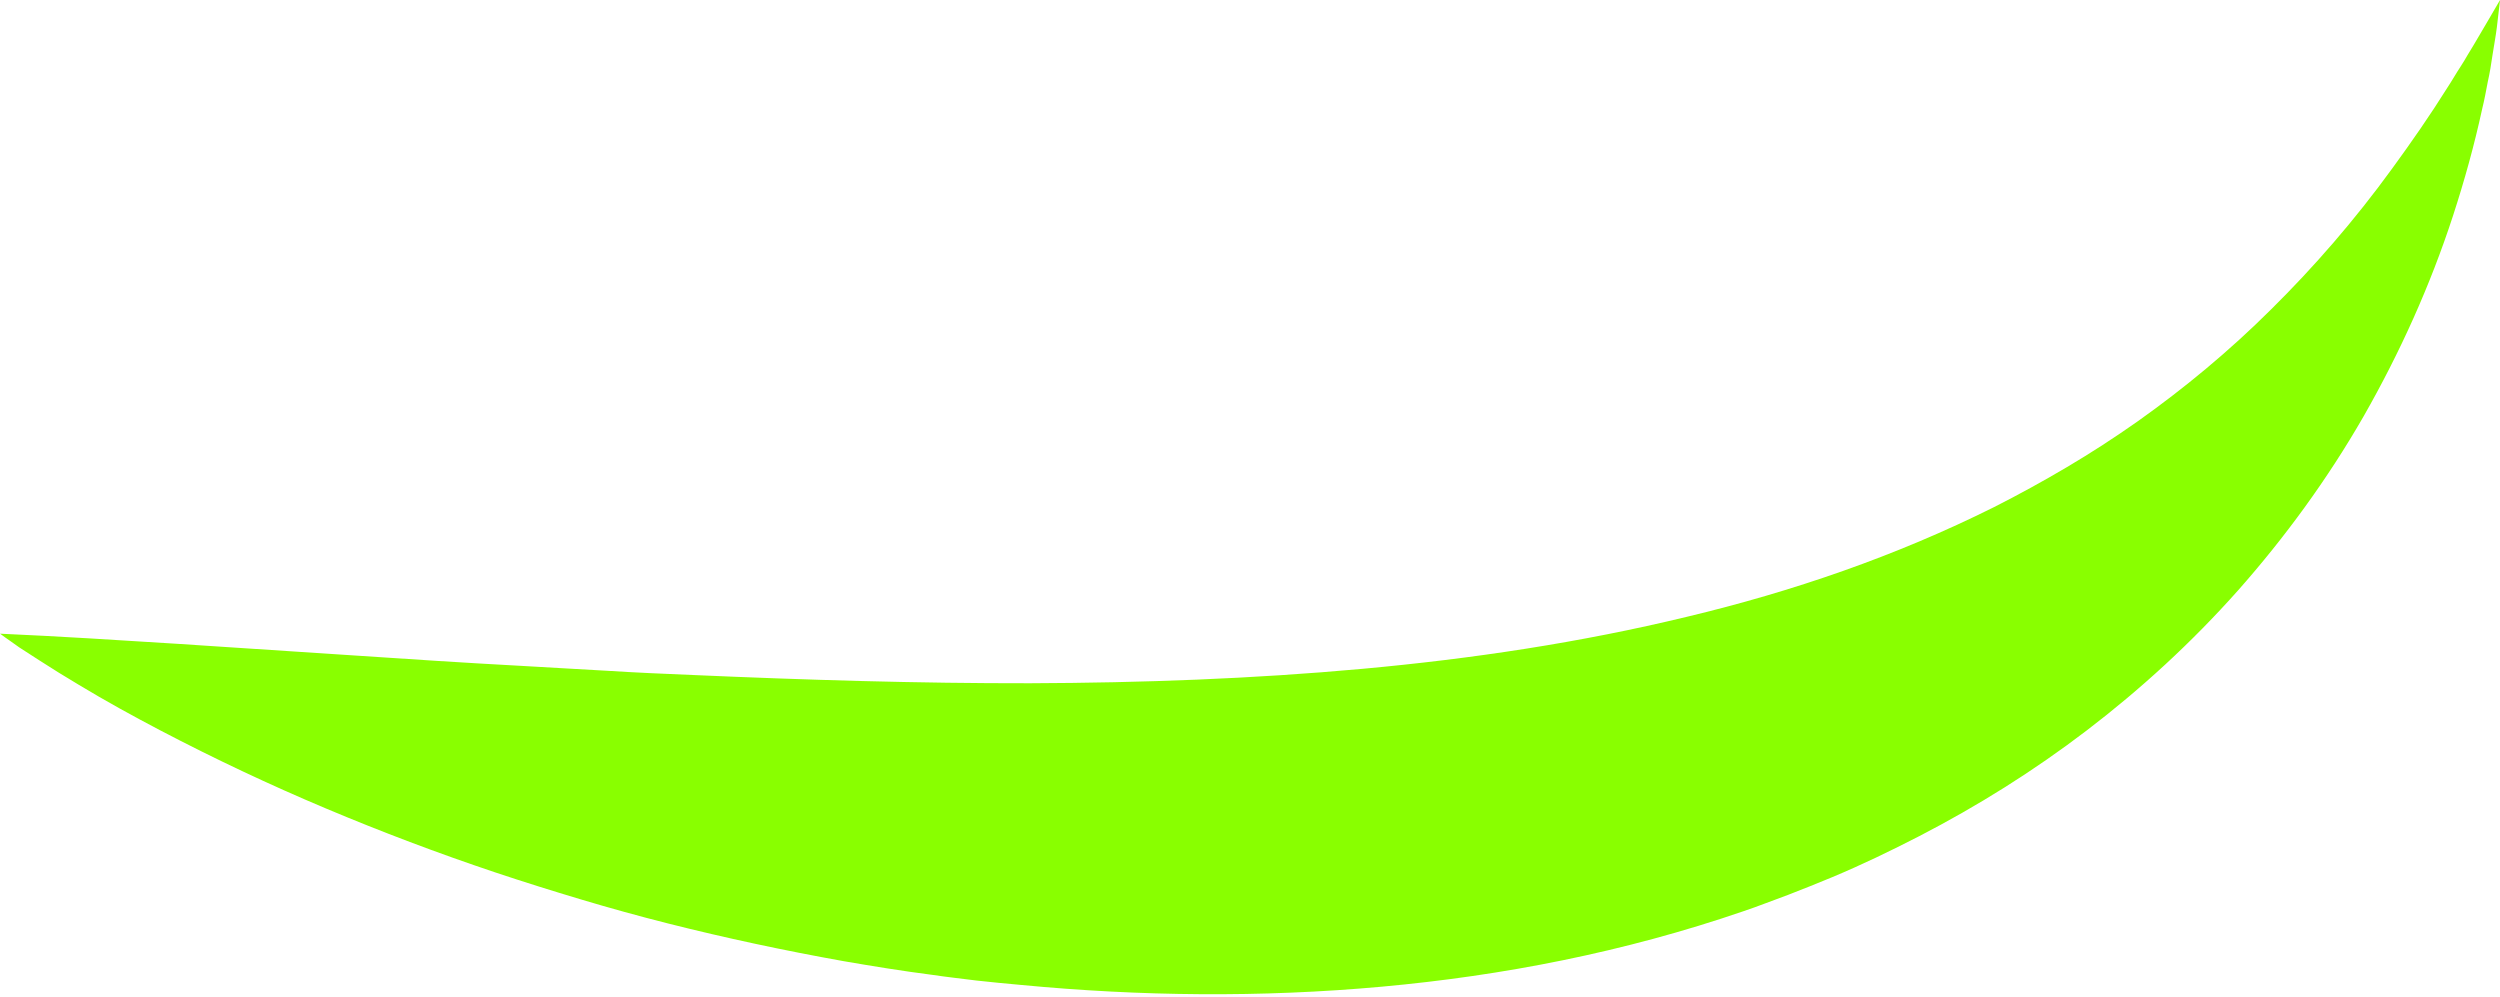 <?xml version="1.0" encoding="UTF-8"?> <svg xmlns="http://www.w3.org/2000/svg" width="143" height="57" viewBox="0 0 143 57" fill="none"> <path d="M0.004 36.247C3.403 36.398 6.746 36.612 10.075 36.822L19.995 37.475C23.291 37.696 26.572 37.914 29.829 38.088C31.465 38.176 33.098 38.283 34.719 38.368C36.337 38.472 37.976 38.542 39.6 38.609C46.093 38.894 52.538 39.091 58.923 39.082C65.326 39.058 71.668 38.828 77.941 38.256C84.213 37.683 90.419 36.751 96.477 35.284C102.532 33.836 108.431 31.815 114.067 29.003C115.474 28.289 116.857 27.532 118.234 26.716C119.611 25.9 120.949 25.036 122.283 24.095C124.92 22.224 127.488 20.106 129.917 17.687C132.344 15.287 134.674 12.614 136.837 9.634C137.917 8.152 138.991 6.612 140 4.999C140.262 4.603 140.498 4.181 140.76 3.785C140.884 3.585 141.026 3.371 141.135 3.167L141.509 2.549C142.01 1.713 142.499 0.855 143.003 0C142.952 0.524 142.871 1.04 142.82 1.564C142.754 2.084 142.658 2.597 142.574 3.132L142.453 3.907C142.412 4.165 142.357 4.419 142.302 4.674C142.206 5.187 142.107 5.718 141.982 6.224C141.536 8.28 140.969 10.325 140.316 12.33C139.009 16.341 137.266 20.189 135.203 23.806C133.126 27.421 130.695 30.739 128.033 33.752C125.357 36.762 122.441 39.428 119.376 41.77C116.311 44.112 113.099 46.112 109.793 47.822C108.15 48.669 106.482 49.472 104.799 50.176L103.531 50.693C103.104 50.858 102.692 51.027 102.265 51.192C101.839 51.357 101.415 51.503 100.988 51.668C100.561 51.833 100.137 51.98 99.714 52.126C92.902 54.463 85.953 55.81 79.04 56.438C72.126 57.066 65.23 56.99 58.409 56.339C57.557 56.267 56.708 56.177 55.858 56.087C55.012 55.978 54.163 55.888 53.319 55.761C51.626 55.544 49.927 55.267 48.246 54.977C44.871 54.372 41.529 53.661 38.206 52.821C36.545 52.401 34.89 51.944 33.24 51.45C31.591 50.956 29.959 50.447 28.318 49.898C25.051 48.803 21.819 47.582 18.623 46.236C15.426 44.89 12.267 43.4 9.146 41.766C7.593 40.951 6.046 40.099 4.51 39.173C3.749 38.721 2.99 38.251 2.234 37.762L1.099 37.029C0.754 36.773 0.376 36.529 0.004 36.247Z" fill="#89FF00"></path> </svg> 